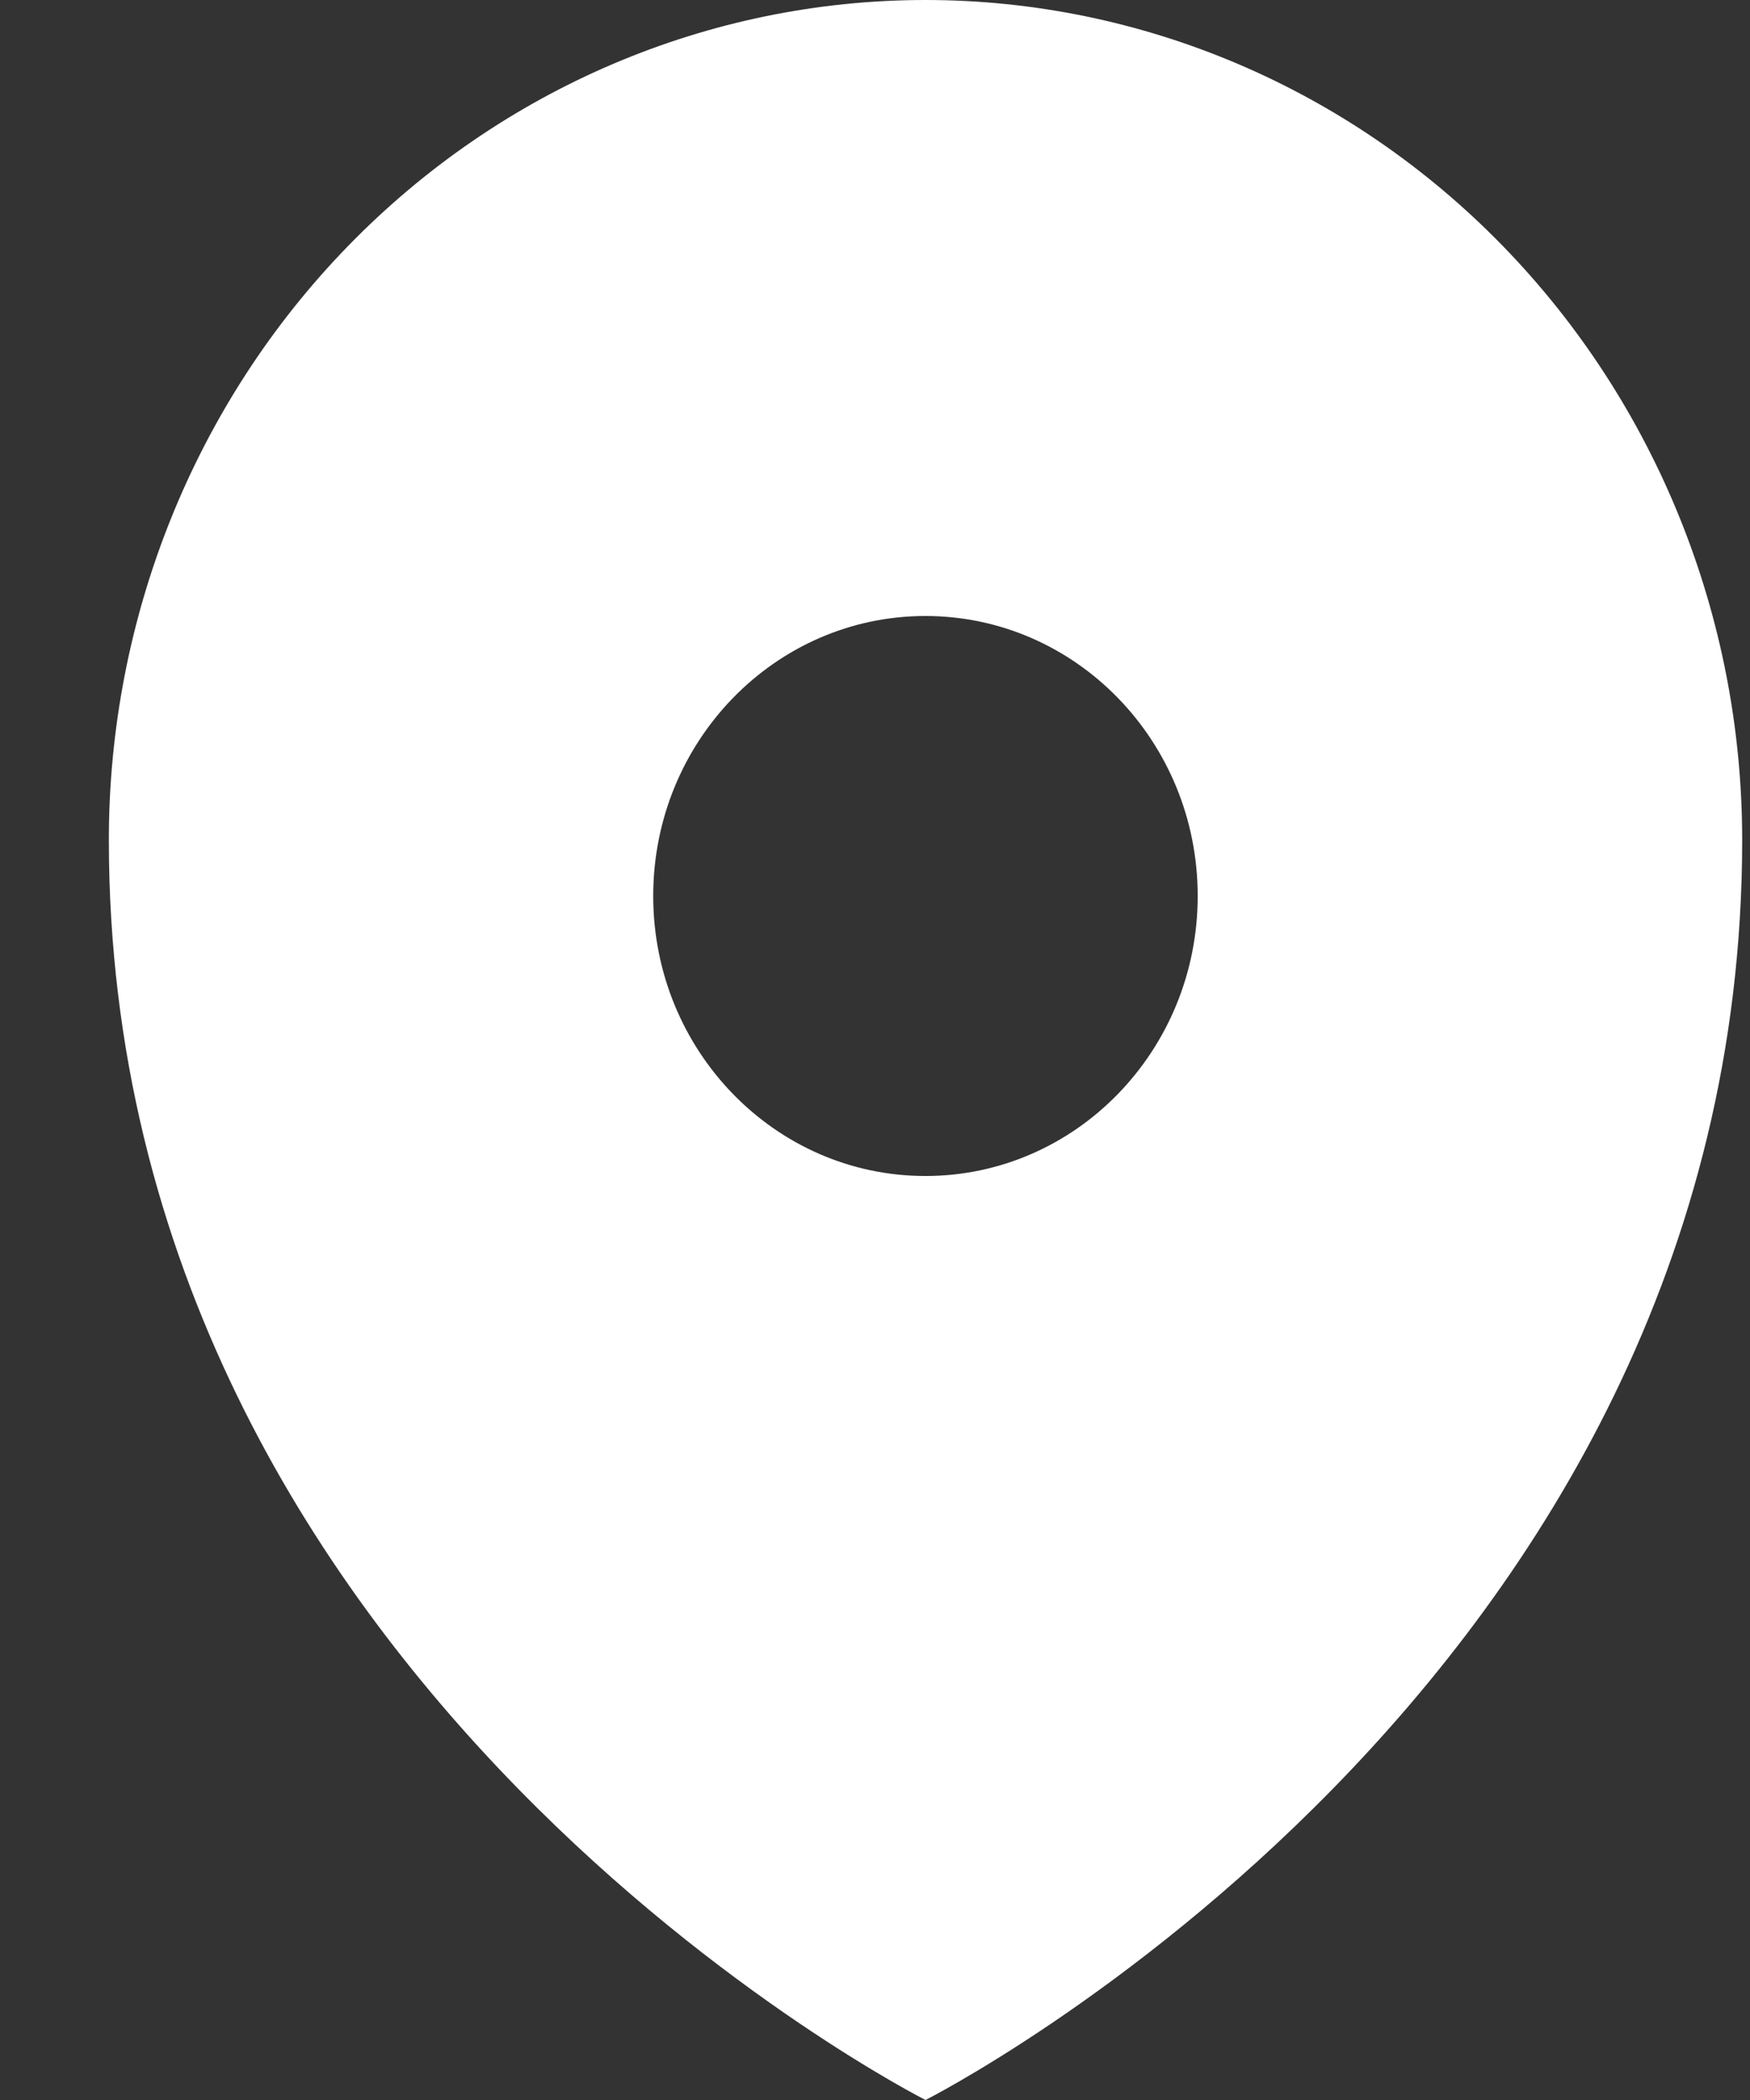 <?xml version="1.0" encoding="UTF-8"?> <svg xmlns="http://www.w3.org/2000/svg" width="15" height="18" viewBox="0 0 15 18" fill="none"><rect x="0" y="0" width="15" height="18" fill="#333333" stroke="none"/><path fill-rule="evenodd" clip-rule="evenodd" d="M0.933 7.2C0.933 14.463 7.933 18 7.933 18C7.933 18 14.933 14.463 14.933 7.2C14.933 5.29 14.195 3.459 12.882 2.109C11.569 0.759 9.789 0 7.933 0C6.076 0 4.296 0.759 2.983 2.109C1.67 3.459 0.933 5.29 0.933 7.2ZM7.932 10.08C9.221 10.08 10.266 9.005 10.266 7.68C10.266 6.354 9.221 5.28 7.932 5.28C6.644 5.28 5.599 6.354 5.599 7.68C5.599 9.005 6.644 10.08 7.932 10.08Z" fill="white"></path></svg> 